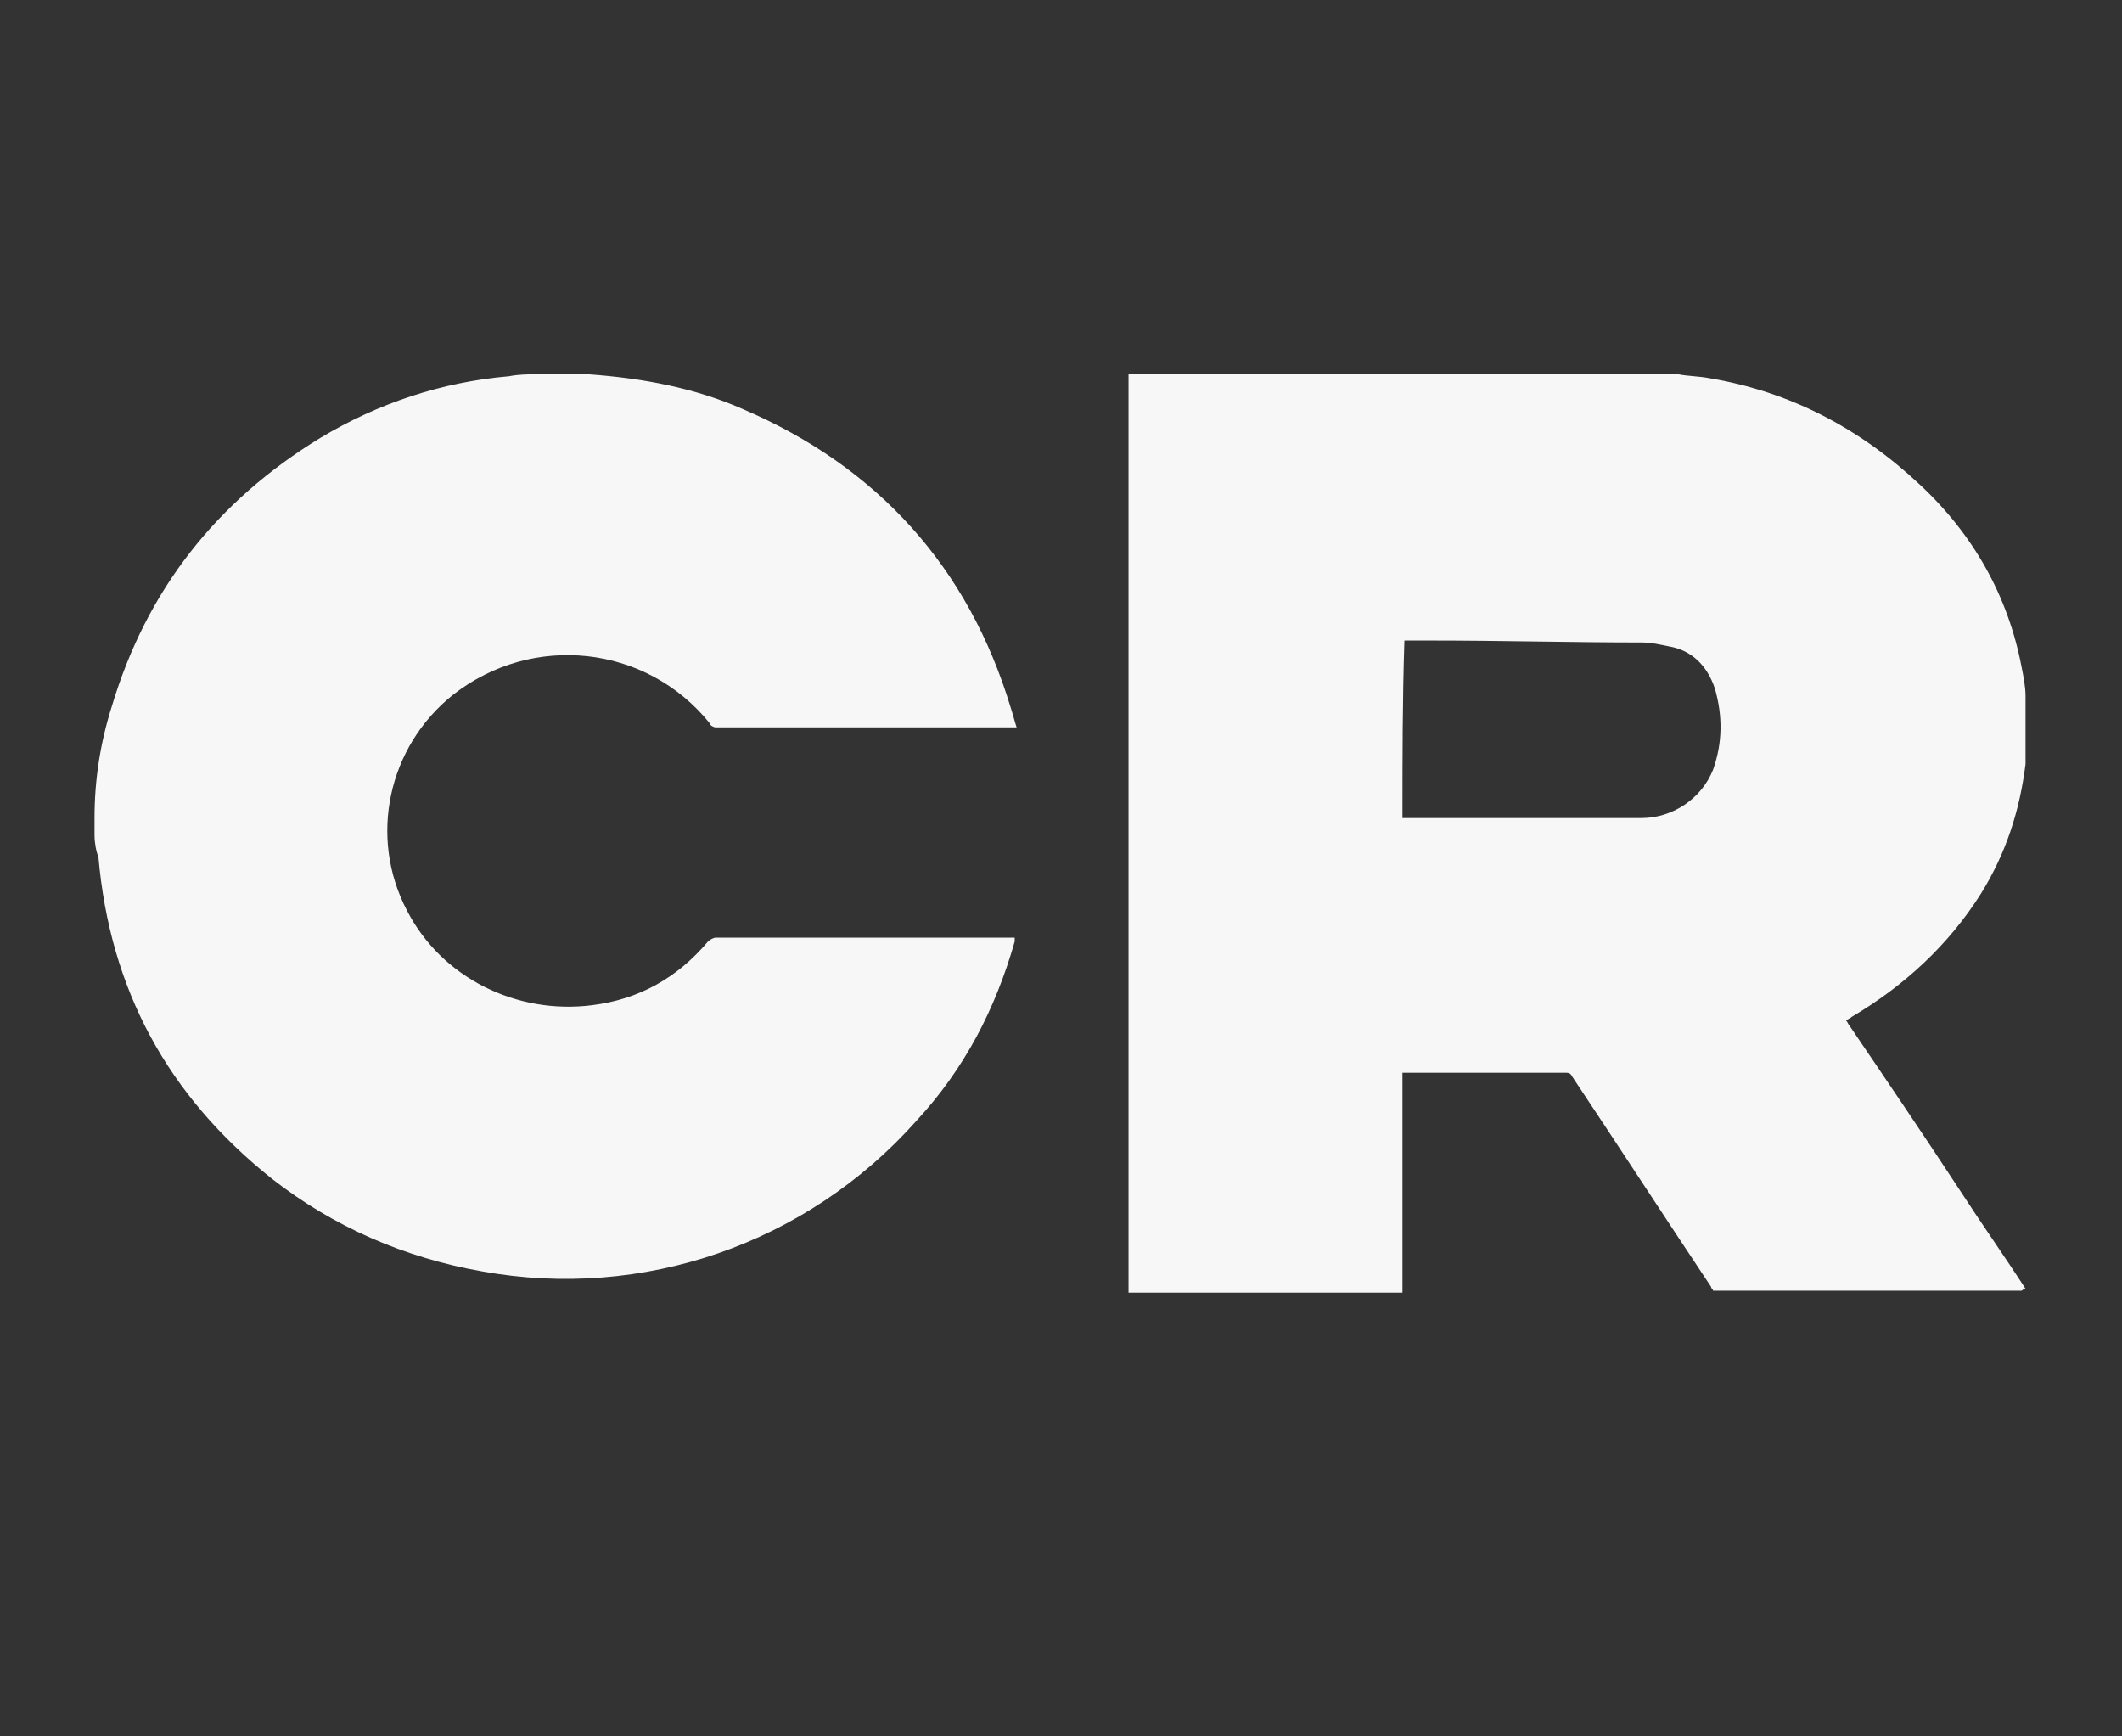 <svg xmlns="http://www.w3.org/2000/svg" viewBox="0 0 110 90" style="enable-background:new 0 0 110 90" xml:space="preserve"><rect x="0" y="0" width="110" height="90" fill="#333333" stroke="none"/><path d="M58.5 19.4H87c.5.1 1.1.1 1.6.2 4.2.7 7.8 2.6 10.9 5.5 2.8 2.6 4.6 5.8 5.3 9.5.1.5.2 1 .2 1.5v3.5c-.3 2.4-1 4.6-2.3 6.7-1.7 2.7-4 4.8-6.7 6.4-.1.1-.2.1-.3.2.1.1.1.2.2.3 1.9 2.8 3.8 5.6 5.7 8.5 1.1 1.7 2.3 3.4 3.4 5.1-.1 0-.2.1-.2.1h-16c0-.1-.1-.1-.1-.2-2.4-3.6-4.8-7.3-7.2-10.9-.1-.2-.2-.2-.4-.2h-8.4V67H58.5V19.4zm14.2 23H85.1c1.6 0 3.1-1 3.7-2.5.5-1.4.5-2.8.1-4.2-.4-1.2-1.2-2-2.4-2.2-.5-.1-.9-.2-1.4-.2-3.6 0-7.3-.1-10.9-.1h-1.4c-.1 3.1-.1 6.1-.1 9.2zm-67.8.9v-.9c0-2 .3-3.9.9-5.8 1.8-6 5.4-10.6 10.8-13.9 3-1.8 6.3-2.9 9.8-3.2.5-.1 1-.1 1.5-.1h2.6c2.8.2 5.5.7 8 1.8 7 3 11.7 8.2 13.9 15.5.1.3.2.7.3 1H37.1c-.1 0-.3-.1-.3-.2-3.3-4.1-9.2-4.7-13.3-1.5-3.4 2.7-4.4 7.4-2.4 11.2 1.8 3.5 5.7 5.4 9.6 4.9 2.4-.3 4.4-1.4 6-3.3.1-.1.3-.2.4-.2h15.5v.2c-1 3.5-2.6 6.6-5.1 9.3-5.7 6.4-14.2 9.3-22.5 7.8-4-.7-7.7-2.3-10.9-4.8-5.4-4.3-8.4-9.8-9-16.7-.1-.2-.2-.7-.2-1.1z" style="fill:#f7f7f7"/></svg>